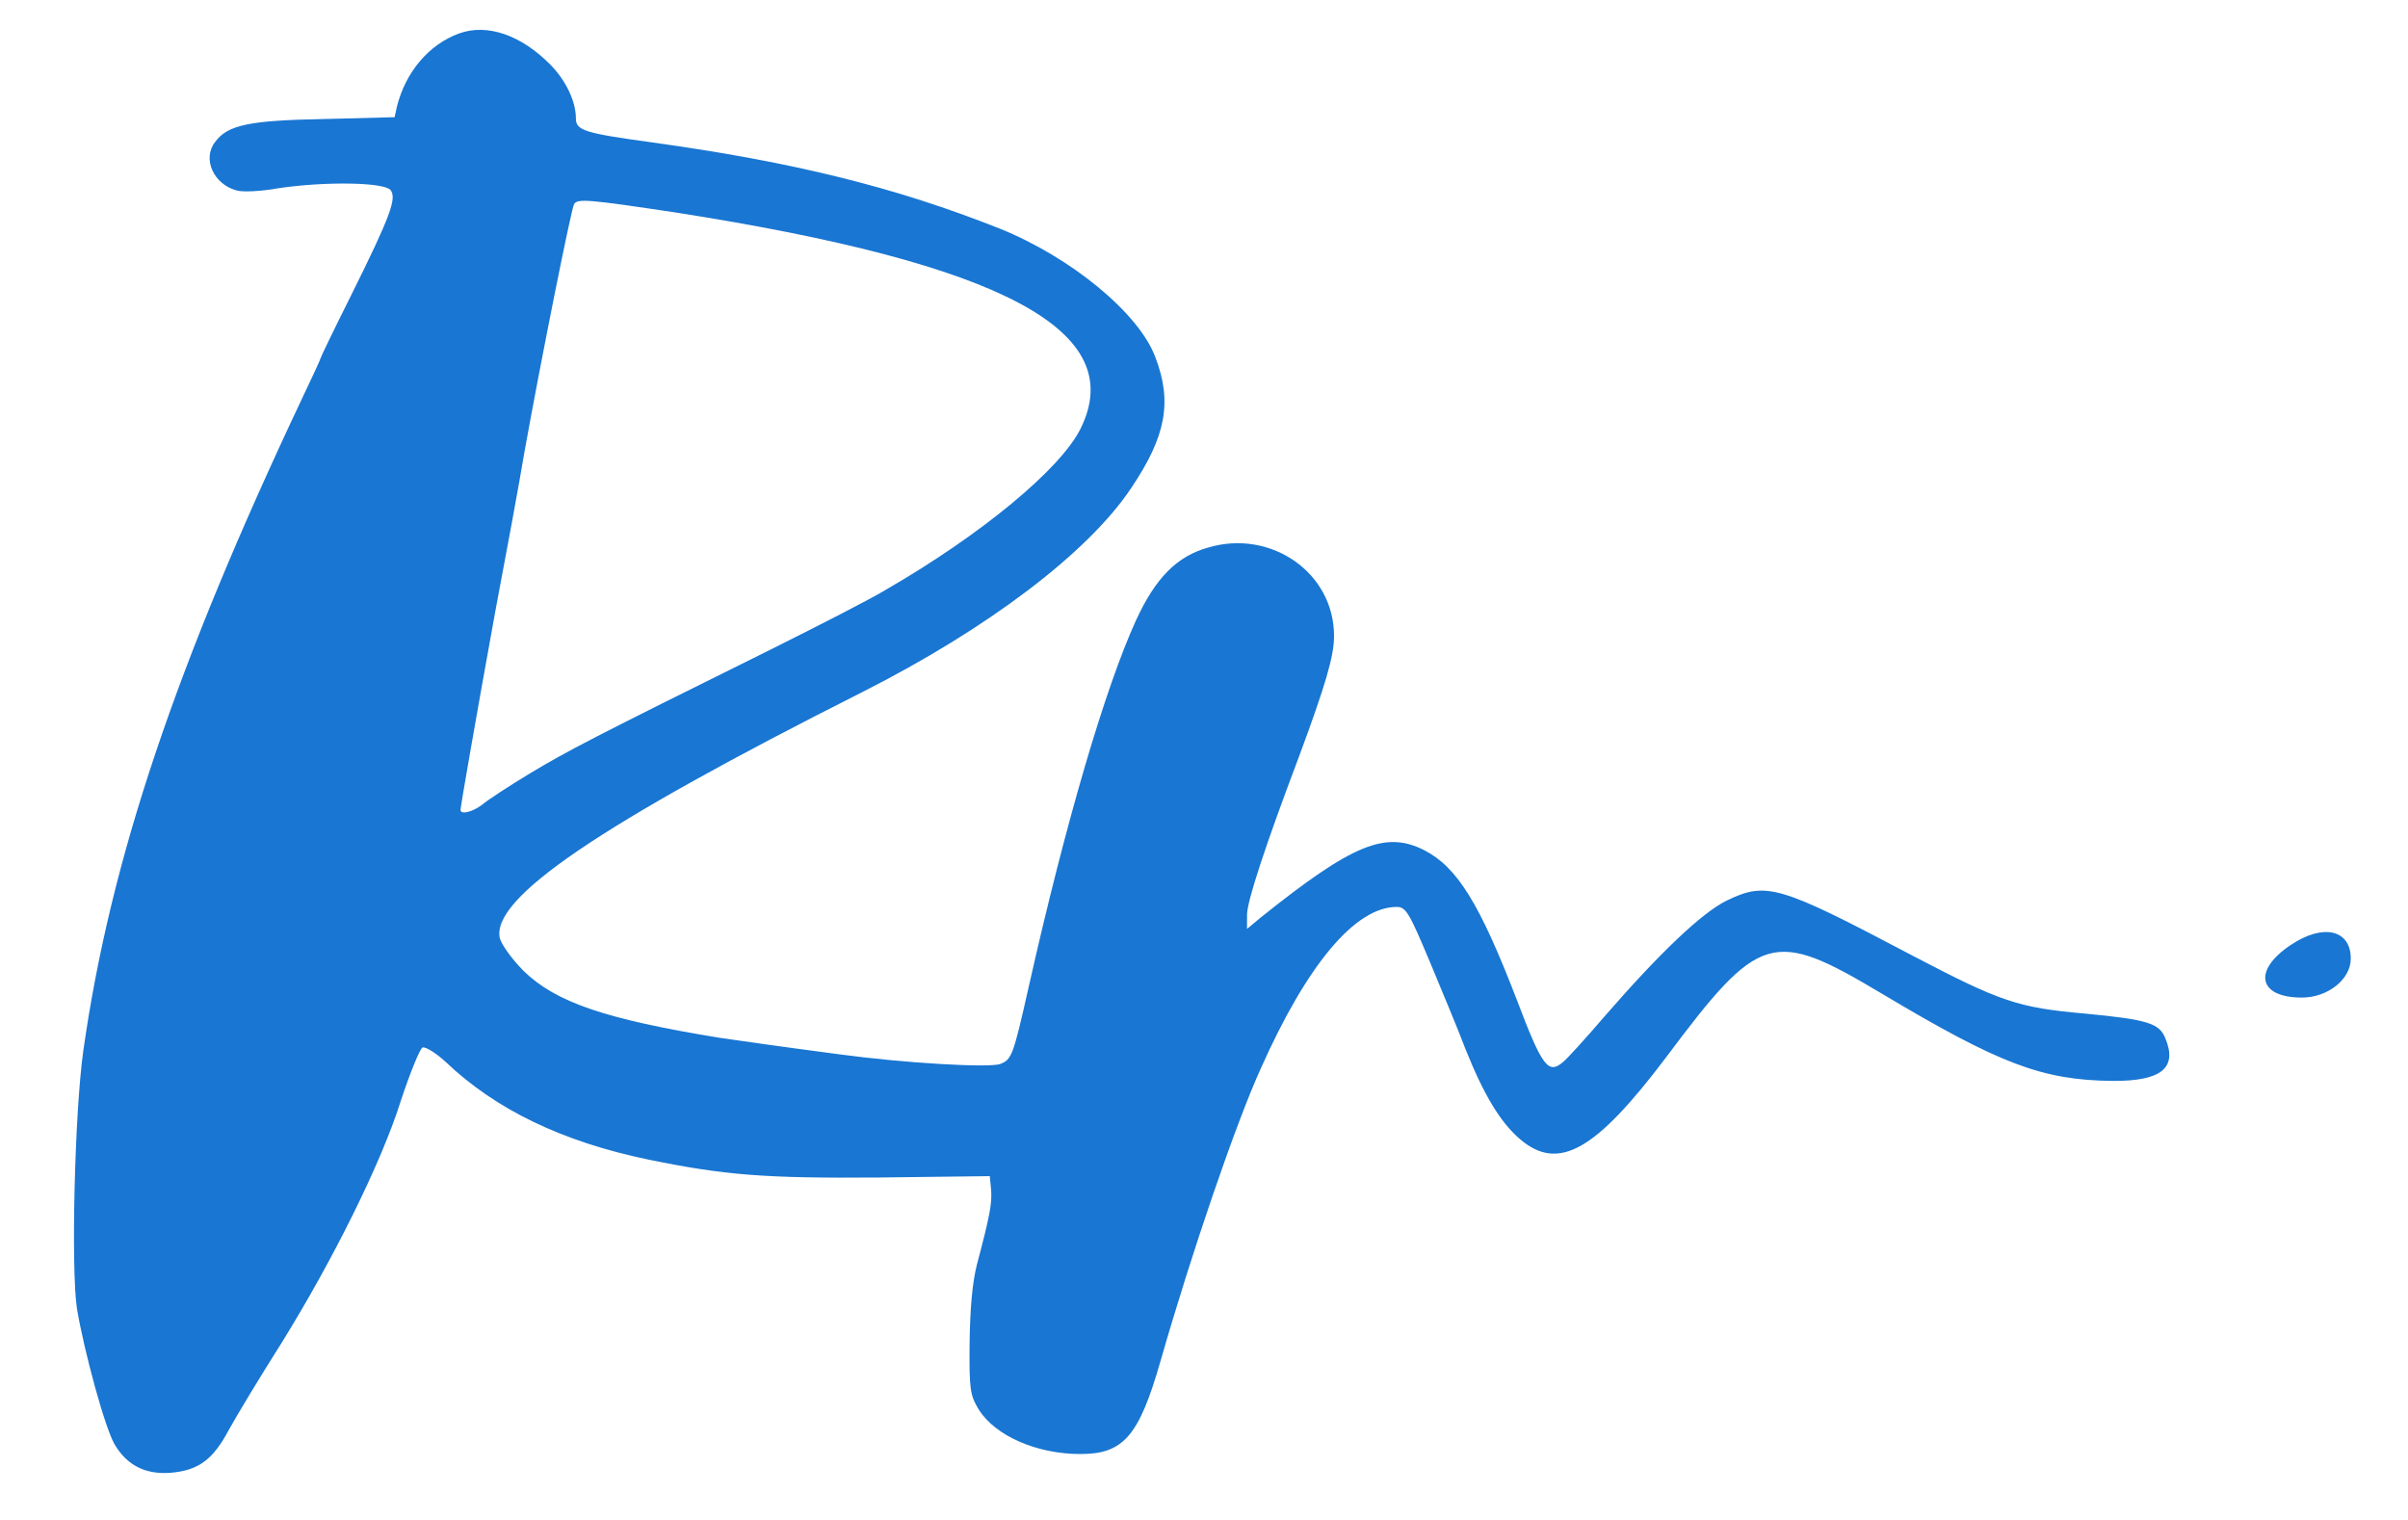 <svg version="1.2" xmlns="http://www.w3.org/2000/svg" viewBox="0 0 526 332" width="526" height="332">
	<title>RM</title>
	<style>
		.s0 { fill: #1976d2 } 
	</style>
	<path id="Layer" fill-rule="evenodd" class="s0" d="m120.3 14.2c3.3 3.4 5.5 7.9 5.5 11.7 0 2.6 2 3.2 16.6 5.2 31 4.3 53.2 9.8 75.9 18.8 15.7 6.3 30.6 18.6 34.1 28.2 3.7 9.7 2.3 17.2-5.3 28.5-9.4 14.1-31.3 30.7-58.8 44.6-57.5 29-81.2 45.1-79.1 53.8 0.4 1.4 2.7 4.6 5.2 7.1 7 6.8 17.7 10.5 42.9 14.6 5.6 0.8 11.7 1.7 26.1 3.6 14 1.9 32.7 3 35.1 2.1 2.5-1 2.8-1.7 6.2-16.8 8.2-36.5 16.8-65.5 23.4-80 4.3-9.4 9-14.1 15.8-16 13.8-4.1 27.6 5.6 27.5 19.4 0 4.3-1.8 10.5-7.7 26.4-7.3 19.3-11.3 31.5-11.3 34.4v3.1l3-2.5c20-16 27.2-19 35.7-14.7 7.2 3.7 12.1 11.6 20.2 32.6 5.6 14.8 6.9 16.4 10.1 13.7 0.8-0.6 4.9-5.1 9.1-10 12-13.8 21.2-22.6 26.7-25.3 8.7-4.2 11.5-3.3 40.5 12 19.3 10.1 23 11.4 37.8 12.7 13.6 1.3 16.2 2.1 17.5 5.4 2.7 6.5-0.9 9.4-11.7 9.3-15.3-0.2-24.5-3.7-50.3-19.1-23.8-14.2-26.6-13.4-47.1 14-15.4 20.4-23.5 25-31.9 17.8-4.3-3.7-7.9-9.7-11.9-19.7-1.5-4-5.1-12.6-7.8-19.1-4.5-10.7-5.2-11.9-7.2-11.9-9 0-19.5 12.4-29.7 35.3-5.5 12.1-15.2 40.5-21.9 63.9-4.7 16.4-8.1 20.3-17.5 20.3-9.6 0-18.6-4-22.2-9.7-1.9-3.2-2.1-4.3-2-14.7 0.1-7.4 0.6-13.1 1.6-17 2.9-10.9 3.3-13.4 3.1-16.3l-0.3-3-24.3 0.3c-24.7 0.2-33.6-0.5-50.2-3.9-18.8-3.9-33.4-10.9-44.4-21.4-2.1-1.9-4.3-3.3-5-3.1-0.6 0.3-2.7 5.5-4.7 11.5-4.2 13.5-14.9 35-26.2 53.2-4.7 7.4-9.8 15.9-11.4 18.8-3.5 6.6-6.7 8.9-12.8 9.4-5.4 0.4-9.4-1.6-12.1-6.1-2.1-3.4-6.7-20.3-8.3-29.8-1.3-8.8-0.5-42.8 1.4-56.3 5.9-41.6 20.1-83.9 47.8-142.5 2.2-4.6 4-8.5 4-8.7 0-0.2 3-6.4 6.6-13.6 8.8-17.7 10.1-21.4 8.7-23.2-1.5-1.7-14.2-1.9-24.4-0.4-3.8 0.7-7.9 0.9-9.2 0.5-5-1.3-7.6-6.9-4.7-10.6 2.7-3.7 7.4-4.7 23.7-5l15.5-0.4 0.5-2.3c1.9-7.6 7-13.6 13.6-16 6.1-2.2 13.5 0.3 20 6.9zm5.1 30.4c-0.6 0.9-7.2 33.9-10.8 53.9-1.2 7.2-4.1 22.9-6.4 35-4.5 24.8-7.6 42.7-7.6 43.4 0 1.1 2.5 0.5 4.7-1.1 1.1-1 5.9-4.1 10.5-6.9 8.2-4.9 13.5-7.7 52.3-26.9 10.6-5.3 22.2-11.2 25.6-13.3 20.6-11.9 37.9-26.2 42.3-35 10.7-21.4-16.8-36.1-88.5-47.3-18.7-2.8-21.4-3.1-22.1-1.8zm388.1 164.8c0 4.5-5 8.5-10.7 8.5-9.5 0-10.8-5.9-2.4-11.5 7-4.7 13.1-3.4 13.1 3z"/>
</svg>
